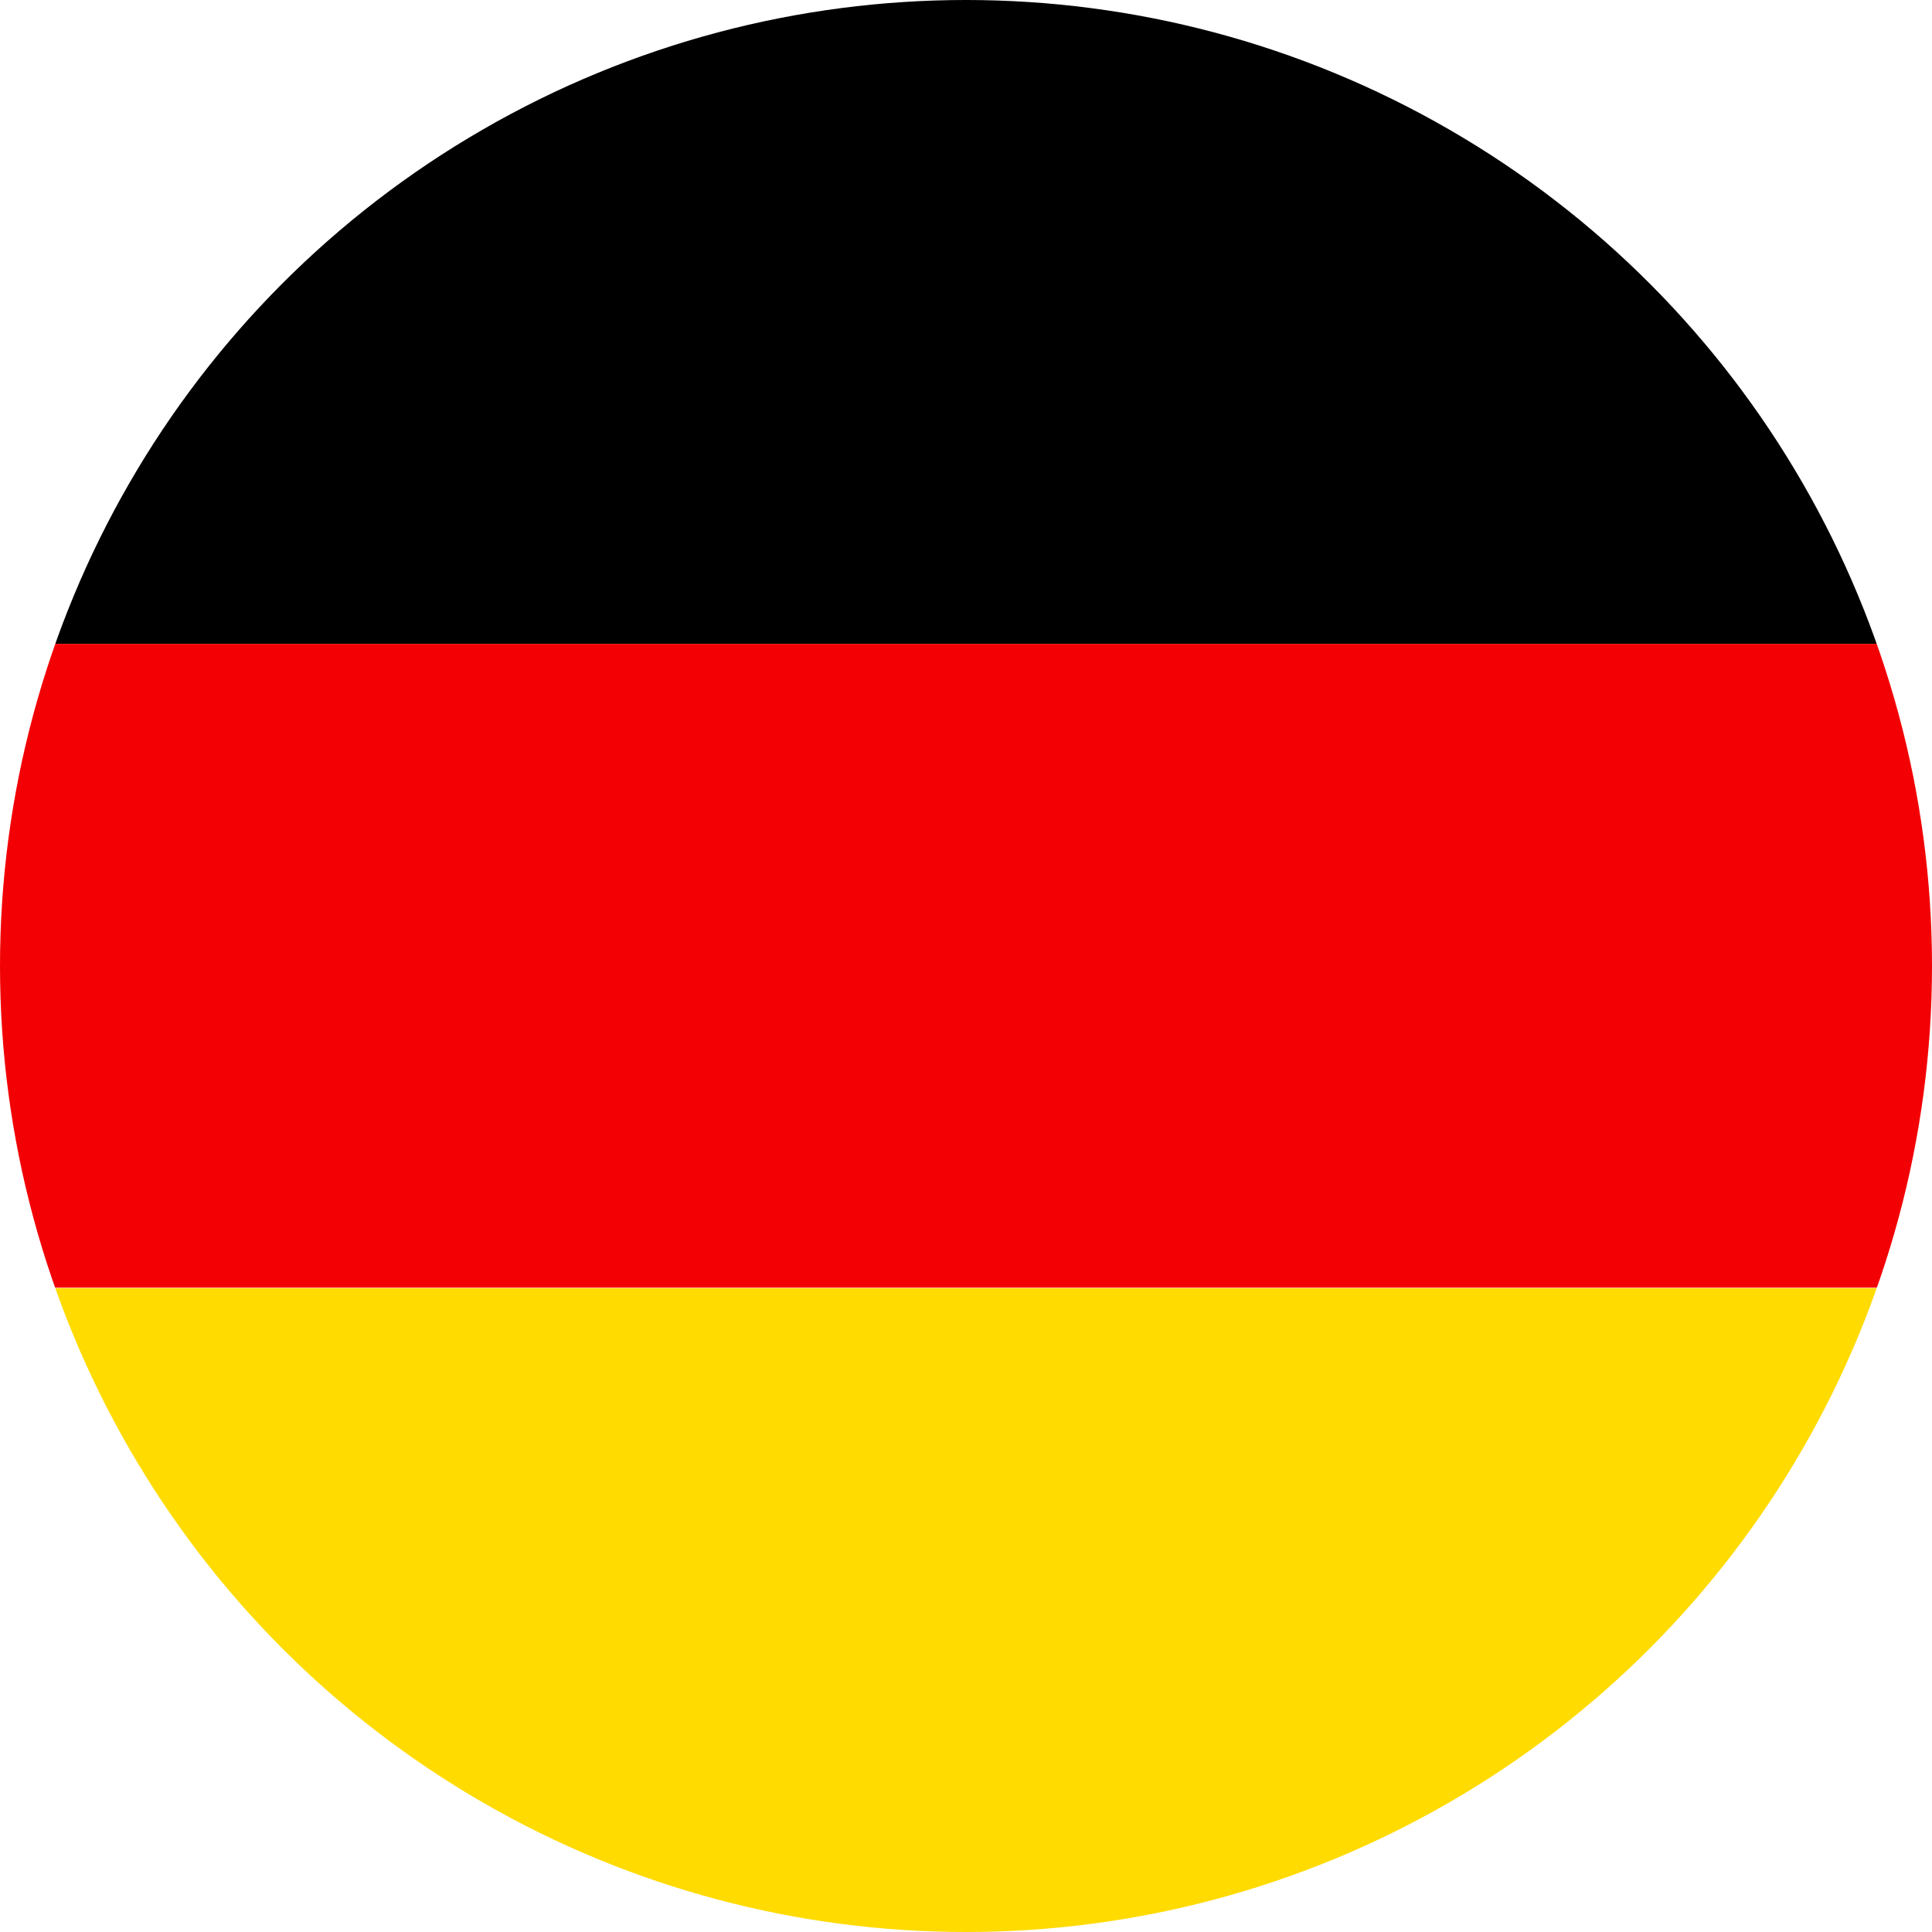 <svg id="flags" xmlns="http://www.w3.org/2000/svg" xmlns:xlink="http://www.w3.org/1999/xlink" viewBox="0 0 40 40"><defs><style>.cls-1{fill:none;}.cls-2{clip-path:url(#clip-path);}.cls-3{fill:#f30004;}.cls-4{fill:#ffdb00;}.cls-5{font-size:10px;font-family:MrDodo-Regular, Mr Dodo;}</style><clipPath id="clip-path"><circle class="cls-1" cx="20" cy="20" r="20"/></clipPath></defs><g class="cls-2"><rect x="-10" width="60" height="13.33"/><rect class="cls-3" x="-10" y="13.33" width="60" height="13.33"/><rect class="cls-4" x="-10" y="26.67" width="60" height="13.33"/></g></svg>

